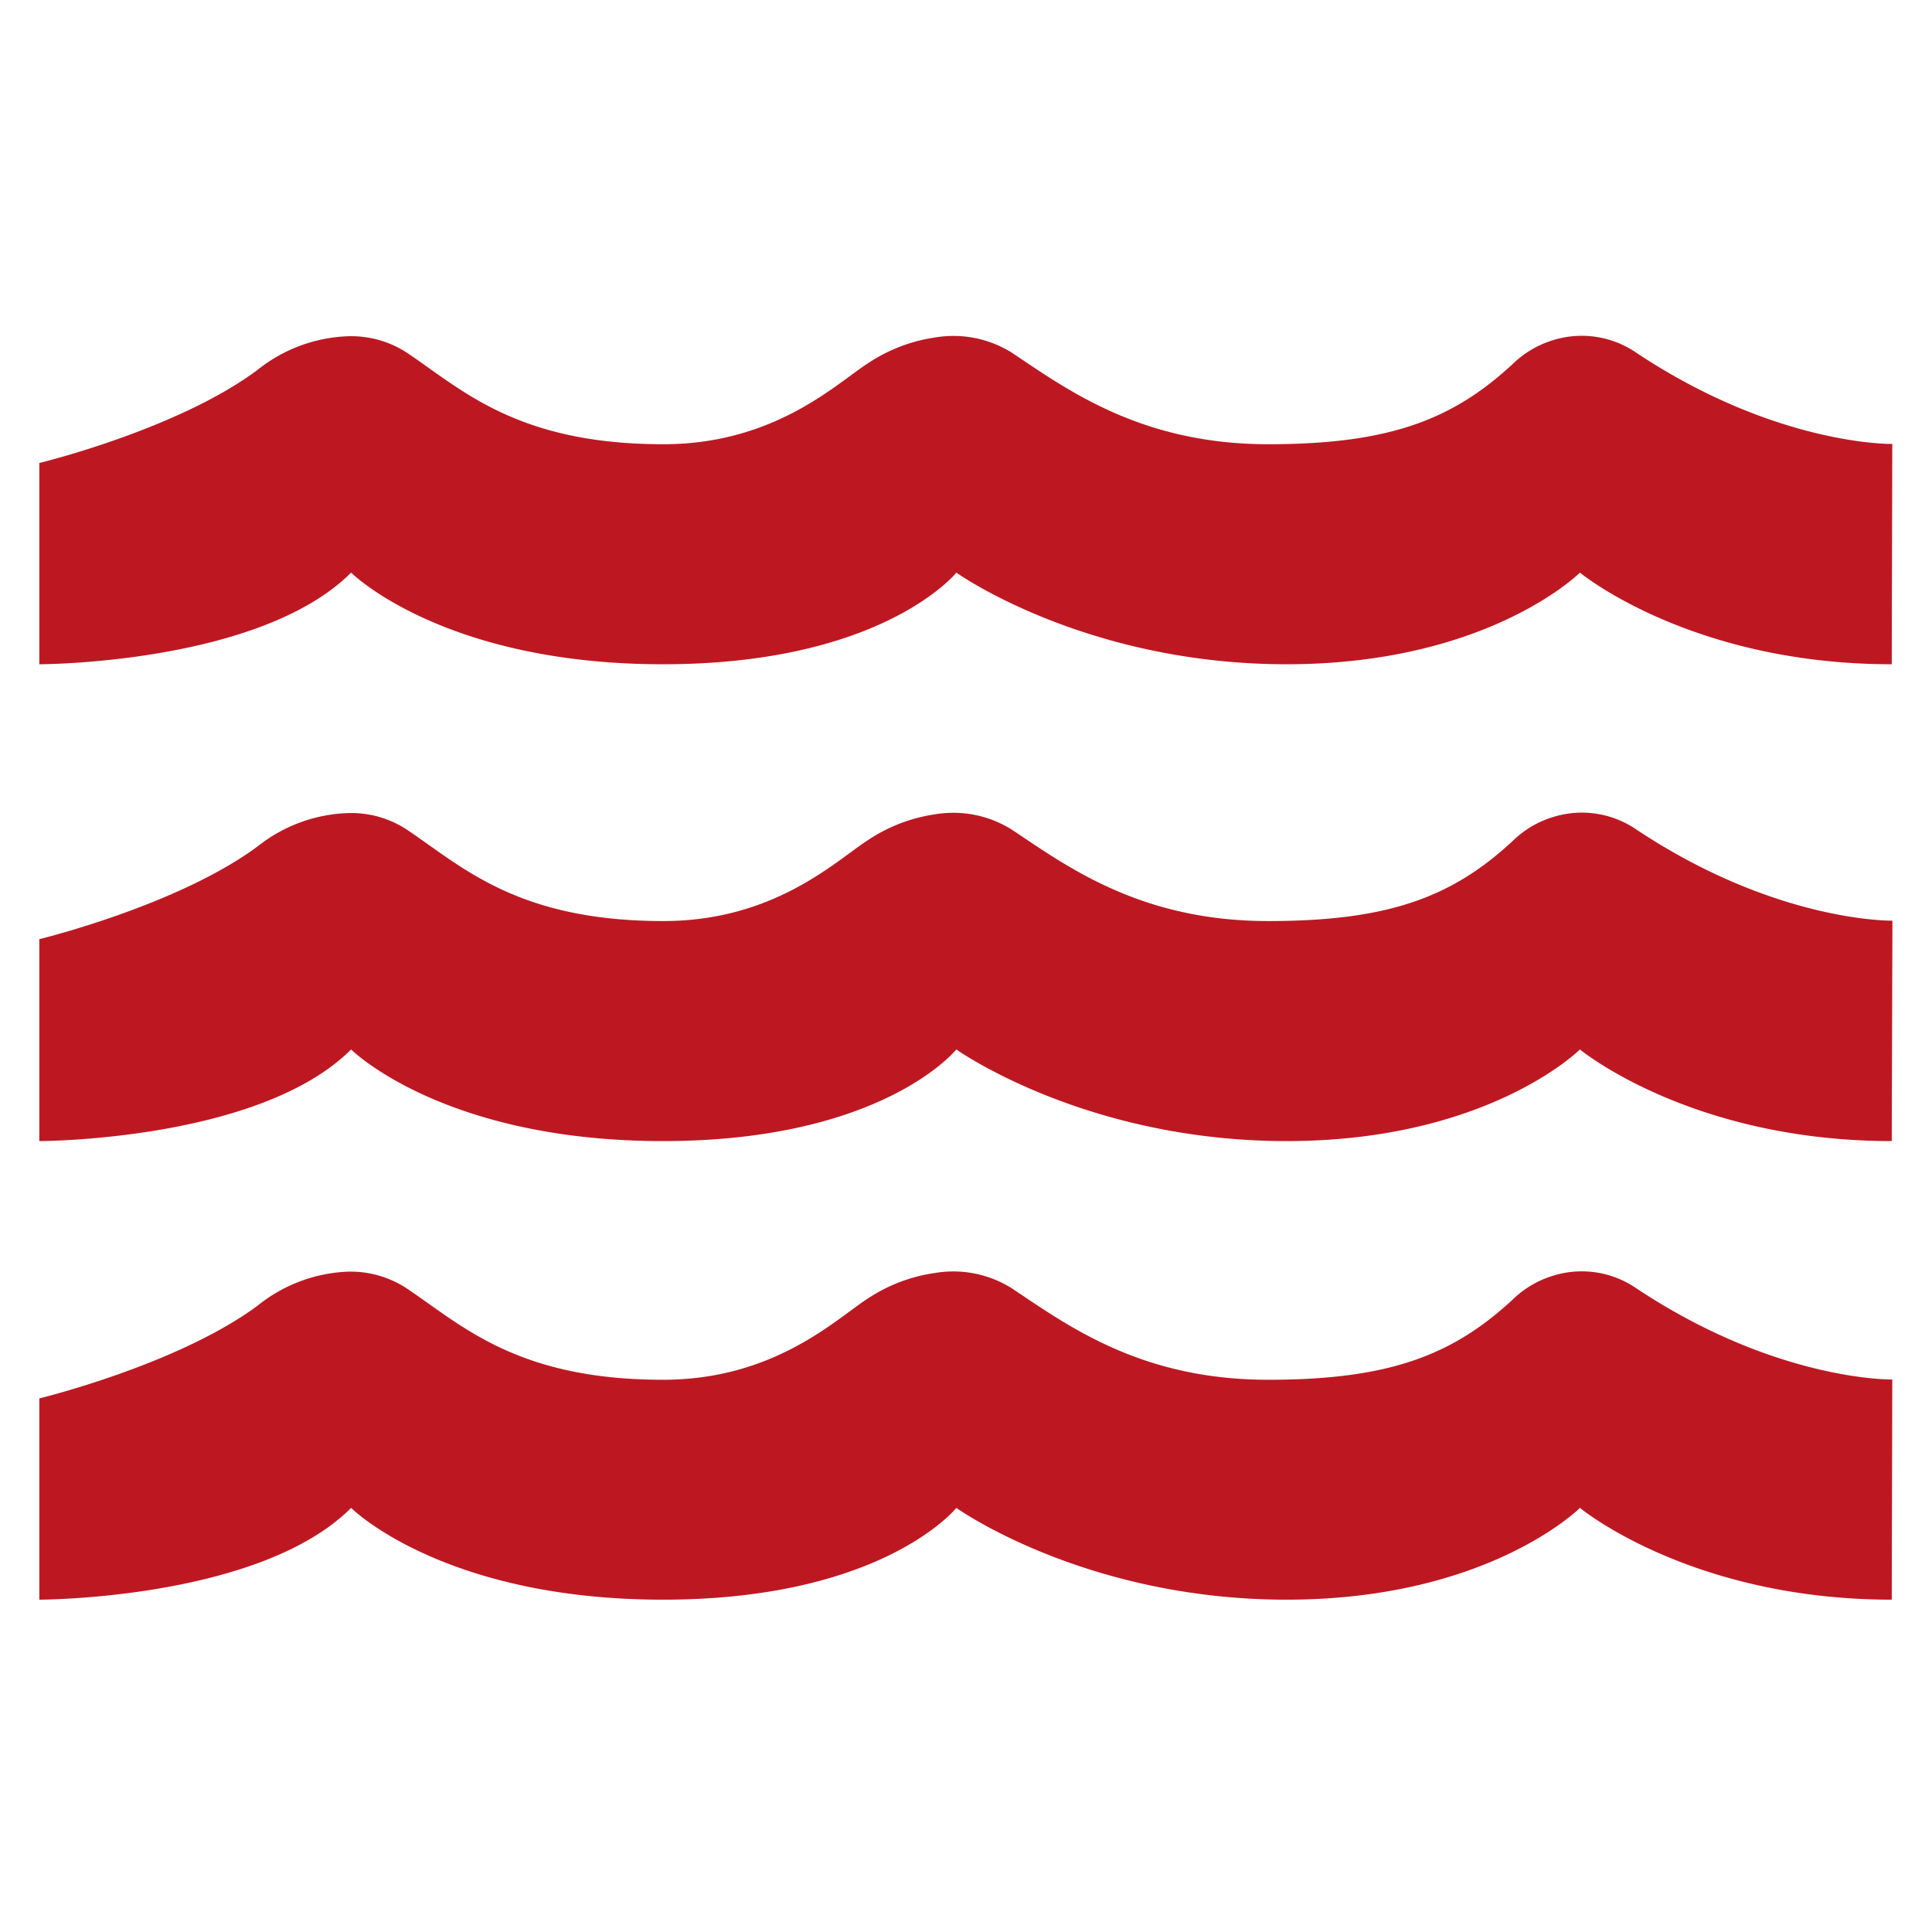 <svg id="Layer_1" data-name="Layer 1" xmlns="http://www.w3.org/2000/svg" viewBox="0 0 144 144"><defs><style>.cls-1{fill:#bd1822;}</style></defs><path class="cls-1" d="M141,119.23c-15,0-23.24-6.84-23.24-6.84s-6.83,6.84-21.87,6.84-24.61-6.84-24.61-6.84-5.46,6.84-21.87,6.84-23.24-6.84-23.24-6.84c-6.83,6.84-23.24,6.84-23.24,6.84v-15s10.36-2.52,16.29-6.93A11.42,11.42,0,0,1,26,94.78,7.61,7.61,0,0,1,30.27,96c4.1,2.73,8.21,6.84,19.14,6.84,8.33,0,12.91-4.54,15.28-6.06a12.15,12.15,0,0,1,5-1.9A8.2,8.2,0,0,1,75.38,96c4.11,2.73,9.57,6.84,19.14,6.84,9,0,13.74-1.81,18.25-6a7.4,7.4,0,0,1,3-1.76,7.18,7.18,0,0,1,6.13.9c10.49,7,19.14,6.84,19.14,6.84Z"/><path class="cls-1" d="M141,85.05c-15,0-23.24-6.83-23.24-6.83s-6.83,6.83-21.87,6.83-24.61-6.83-24.61-6.83-5.46,6.83-21.87,6.83-23.24-6.83-23.24-6.83c-6.83,6.83-23.24,6.83-23.24,6.83V70s10.36-2.52,16.29-6.93A11.43,11.43,0,0,1,26,60.6a7.55,7.55,0,0,1,4.3,1.22c4.1,2.73,8.21,6.83,19.14,6.83,8.33,0,12.91-4.54,15.28-6.05a12.16,12.16,0,0,1,5-1.91,8.2,8.2,0,0,1,5.67,1.13c4.11,2.73,9.57,6.83,19.14,6.83,9,0,13.74-1.8,18.25-6a7.28,7.28,0,0,1,3-1.76,7.18,7.18,0,0,1,6.13.9c10.49,7,19.14,6.83,19.14,6.83Z"/><path class="cls-1" d="M141,49.51c-15,0-23.24-6.83-23.24-6.83s-6.83,6.83-21.87,6.83-24.61-6.83-24.61-6.83-5.46,6.83-21.87,6.83-23.24-6.83-23.24-6.83c-6.83,6.83-23.24,6.83-23.24,6.83v-15S13.29,32,19.22,27.55A11.43,11.43,0,0,1,26,25.06a7.61,7.61,0,0,1,4.3,1.21c4.1,2.74,8.21,6.84,19.14,6.84,8.33,0,12.91-4.54,15.28-6.05a12.16,12.16,0,0,1,5-1.91,8.2,8.2,0,0,1,5.67,1.12C79.49,29,85,33.11,94.52,33.11c9,0,13.74-1.81,18.25-6a7.4,7.4,0,0,1,3-1.76,7.18,7.18,0,0,1,6.13.9c10.49,7,19.14,6.84,19.14,6.84Z"/></svg>